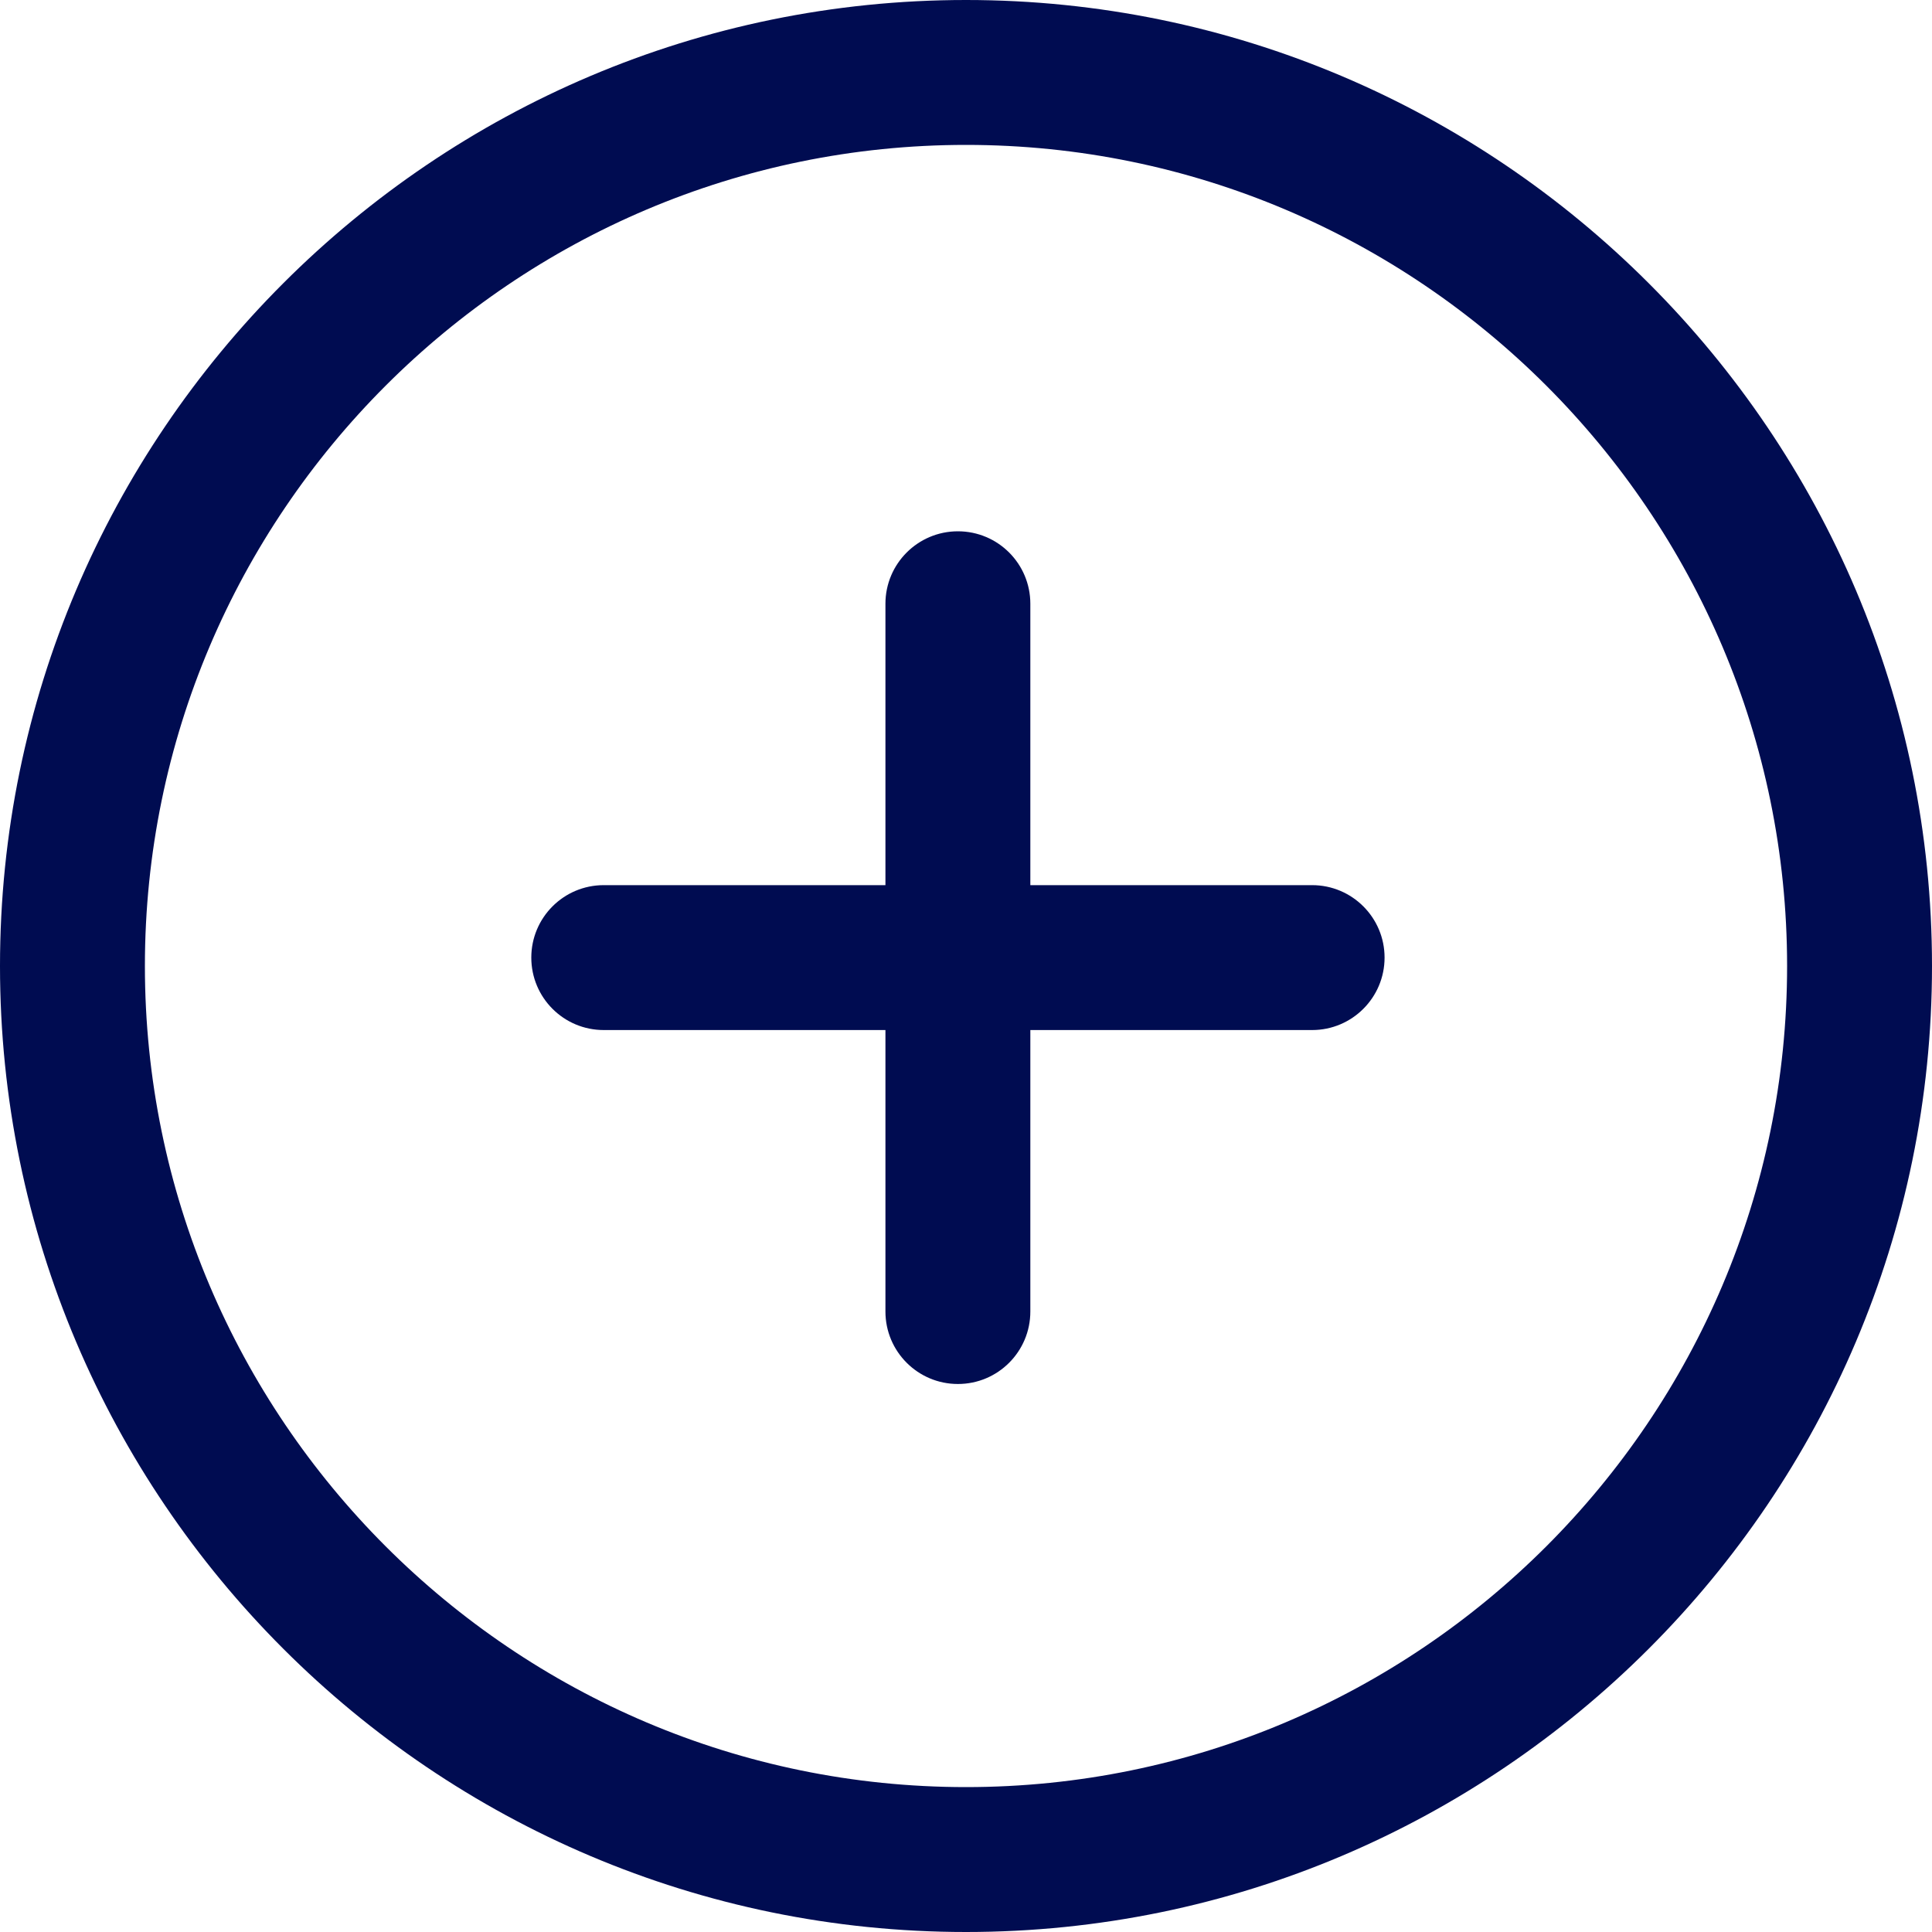 <svg width="20" height="20" viewBox="0 0 20 20" fill="none" xmlns="http://www.w3.org/2000/svg">
<path fill-rule="evenodd" clip-rule="evenodd" d="M10 0C15.514 0 20 4.486 20 10C20 15.514 15.514 20 10 20C4.486 20 0 15.514 0 10C0 4.486 4.486 0 10 0ZM10 1.5C5.313 1.5 1.5 5.313 1.5 10C1.5 14.687 5.313 18.5 10 18.5C14.687 18.5 18.5 14.687 18.5 10C18.5 5.313 14.687 1.5 10 1.5Z" fill="#000C51"/>
<path d="M10.666 6.25C10.666 5.836 10.331 5.5 9.916 5.5C9.502 5.5 9.166 5.836 9.166 6.25V9.163L6.25 9.163C5.835 9.163 5.5 9.499 5.5 9.913C5.5 10.327 5.835 10.663 6.25 10.663L9.166 10.663V13.577C9.166 13.991 9.502 14.327 9.916 14.327C10.331 14.327 10.666 13.991 10.666 13.577V10.663L13.583 10.663C13.997 10.663 14.333 10.327 14.333 9.913C14.333 9.499 13.997 9.163 13.583 9.163L10.666 9.163V6.25Z" fill="#000C51"/>
</svg>
